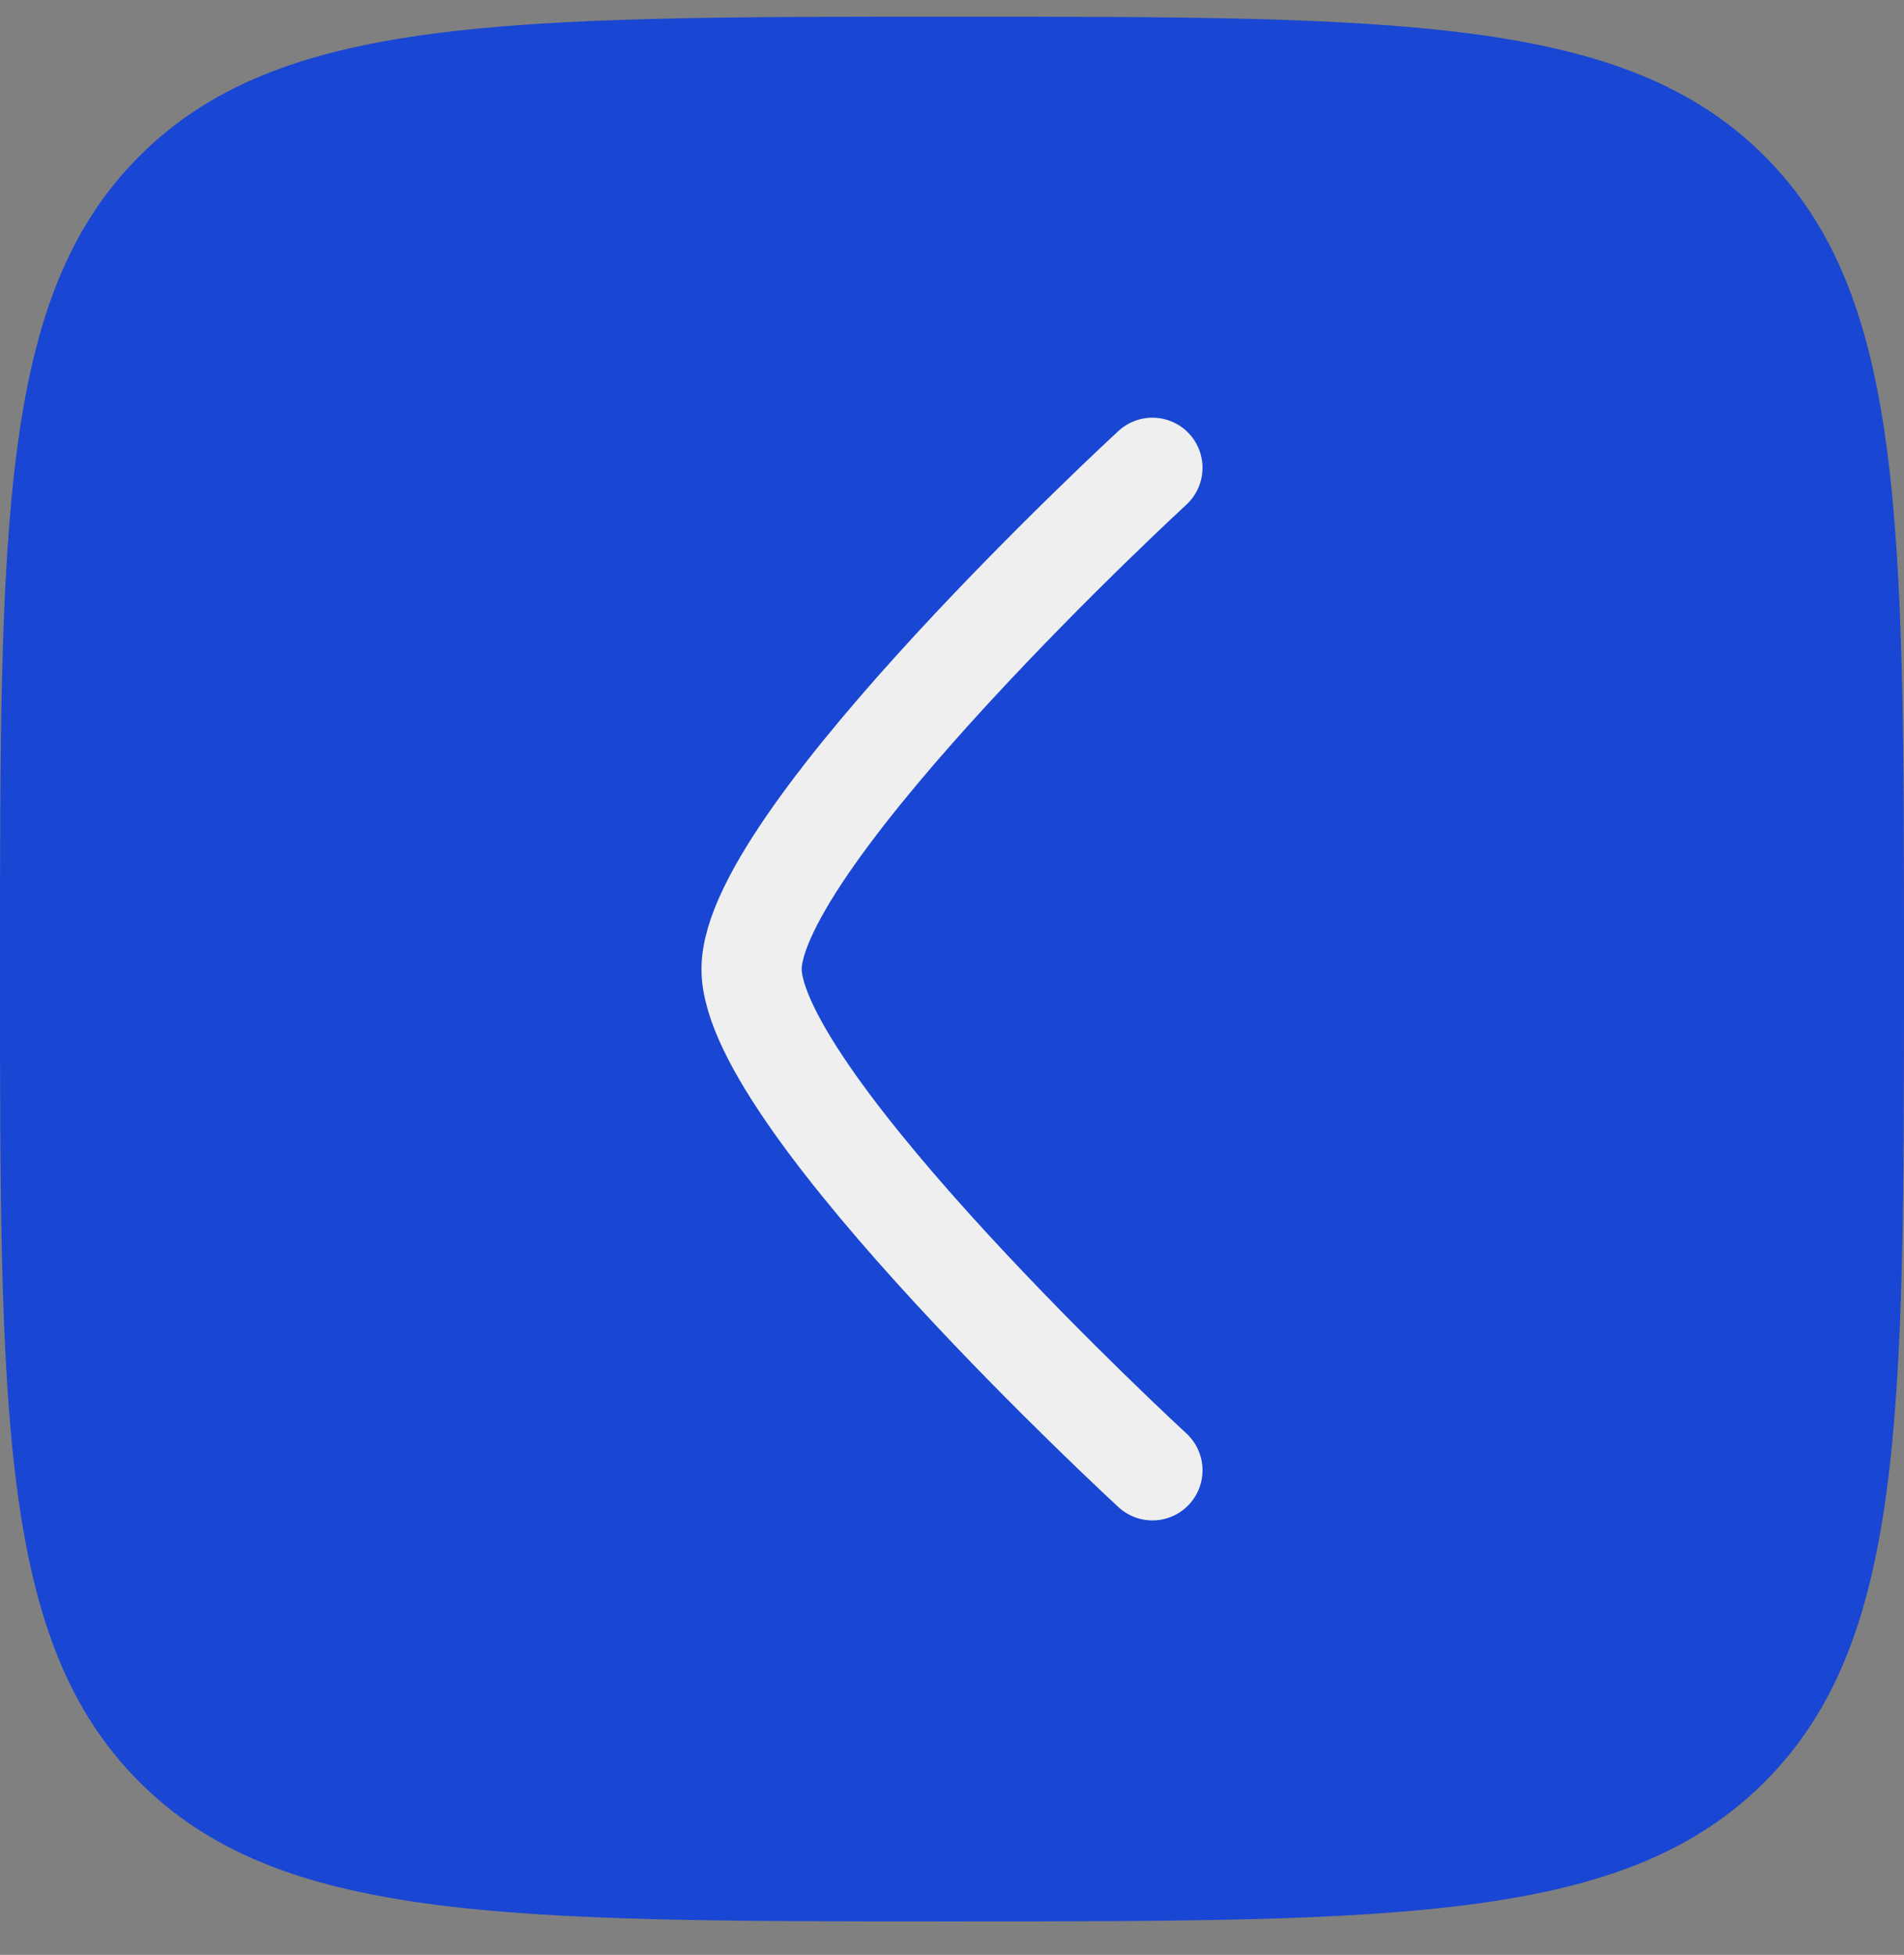 <svg width="38" height="39" viewBox="0 0 38 39" fill="none" xmlns="http://www.w3.org/2000/svg">
<rect x="0" y="0" width="38" height="39" fill="#808080" stroke="none"/>
<path d="M0 19.333C0 10.376 -2.38419e-07 5.898 2.782 3.115C5.565 0.333 10.043 0.333 19 0.333C27.957 0.333 32.435 0.333 35.218 3.115C38 5.898 38 10.376 38 19.333C38 28.29 38 32.768 35.218 35.551C32.435 38.333 27.957 38.333 19 38.333C10.043 38.333 5.565 38.333 2.782 35.551C-2.38419e-07 32.768 0 28.29 0 19.333Z" fill="#1946D2"/>
<path d="M23 9.333C23 9.333 15 16.698 15 19.333C15 21.968 23 29.333 23 29.333" stroke="#EFEFEF" stroke-width="2" stroke-linecap="round" stroke-linejoin="round"/>
</svg>
